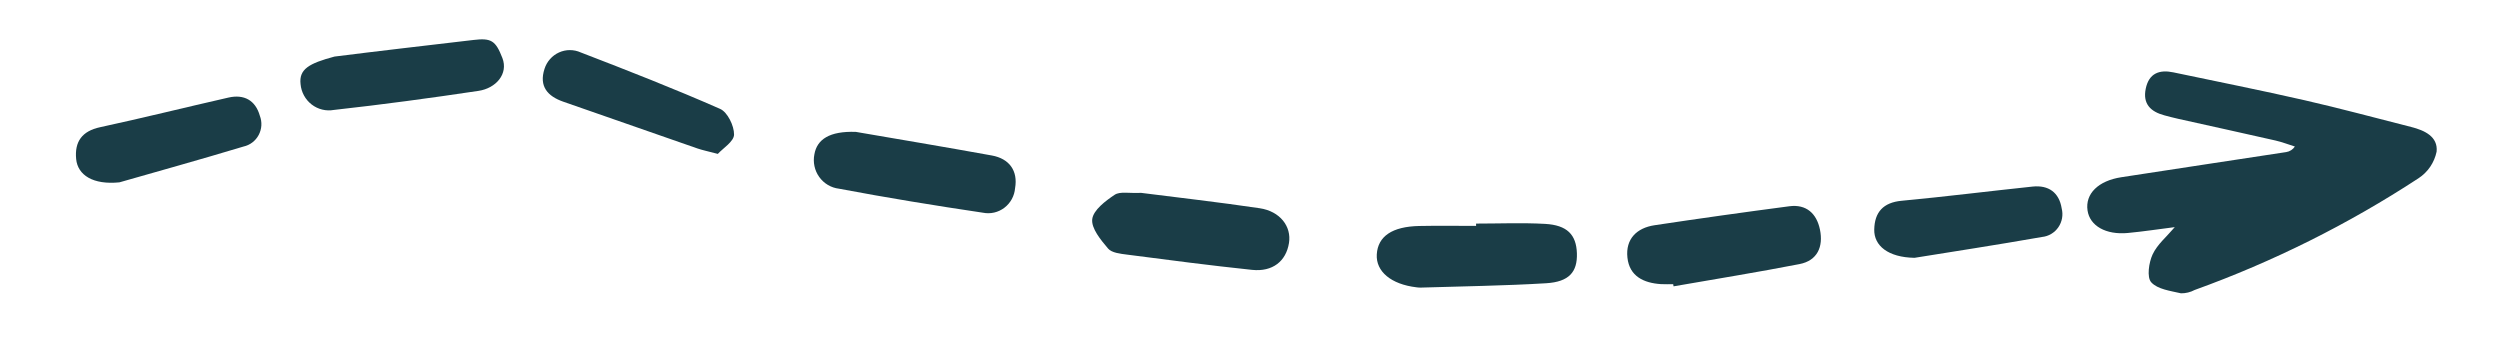 <svg width="188" height="27" viewBox="0 0 188 27" fill="none" xmlns="http://www.w3.org/2000/svg">
<path d="M163.543 17.08C162.326 17.234 161.172 17.411 160.013 17.52C158.357 17.676 157.154 16.981 156.983 15.829C156.798 14.579 157.777 13.597 159.524 13.327C163.657 12.689 167.792 12.068 171.926 11.436C172.056 11.416 172.182 11.368 172.293 11.296C172.405 11.225 172.501 11.13 172.574 11.018C172.087 10.866 171.608 10.679 171.112 10.566C168.676 10.012 166.235 9.478 163.796 8.934C163.448 8.856 163.103 8.766 162.758 8.673C161.74 8.4 161.119 7.824 161.36 6.665C161.603 5.5 162.392 5.222 163.439 5.442C166.732 6.134 170.033 6.791 173.313 7.54C175.996 8.152 178.655 8.874 181.324 9.549C182.321 9.802 183.349 10.27 183.233 11.406C183.147 11.814 182.983 12.201 182.75 12.544C182.516 12.887 182.217 13.18 181.871 13.406C176.6 16.855 170.951 19.674 165.039 21.806C164.722 21.975 164.369 22.061 164.011 22.057C163.223 21.874 162.249 21.757 161.771 21.226C161.433 20.85 161.591 19.747 161.875 19.135C162.225 18.381 162.935 17.799 163.543 17.08Z" fill="#1A3D47"/>
<path d="M85.808 14.503C88.565 14.854 91.653 15.203 94.726 15.659C96.263 15.887 97.132 17.032 96.931 18.277C96.712 19.642 95.703 20.456 94.157 20.294C91.017 19.966 87.885 19.553 84.754 19.147C84.256 19.082 83.605 19.018 83.327 18.69C82.781 18.047 82.054 17.171 82.136 16.481C82.218 15.798 83.129 15.111 83.822 14.648C84.224 14.379 84.912 14.548 85.808 14.503Z" fill="#1A3D47"/>
<path d="M111.001 16.814C112.731 16.814 114.464 16.74 116.189 16.836C117.85 16.928 118.536 17.649 118.583 19.046C118.629 20.449 117.997 21.196 116.27 21.3C113.124 21.491 109.969 21.529 106.819 21.628C106.717 21.628 106.615 21.62 106.514 21.605C104.613 21.379 103.457 20.417 103.534 19.128C103.616 17.771 104.689 17.036 106.728 16.994C108.152 16.964 109.577 16.988 111.001 16.988L111.001 16.814Z" fill="#1A3D47"/>
<path d="M64.361 9.918C67.382 10.439 70.993 11.04 74.594 11.694C75.901 11.932 76.561 12.843 76.334 14.151C76.31 14.439 76.226 14.719 76.088 14.972C75.95 15.226 75.761 15.446 75.533 15.62C75.305 15.795 75.044 15.918 74.766 15.983C74.487 16.047 74.199 16.052 73.919 15.996C70.3 15.458 66.686 14.868 63.091 14.19C62.796 14.155 62.513 14.059 62.257 13.907C62.001 13.755 61.78 13.552 61.606 13.309C61.432 13.066 61.31 12.789 61.248 12.496C61.185 12.203 61.183 11.899 61.242 11.606C61.437 10.484 62.375 9.848 64.361 9.918Z" fill="#1A3D47"/>
<path d="M125.823 21.369C125.517 21.369 125.21 21.386 124.905 21.366C123.615 21.284 122.534 20.781 122.382 19.372C122.231 17.97 123.086 17.138 124.419 16.938C127.794 16.43 131.173 15.955 134.557 15.511C135.843 15.341 136.613 16.062 136.861 17.267C137.125 18.55 136.672 19.596 135.325 19.859C132.177 20.472 129.011 20.982 125.852 21.533L125.823 21.369Z" fill="#1A3D47"/>
<path d="M143.973 19.388C141.975 19.354 140.92 18.471 140.943 17.266C140.968 15.955 141.62 15.228 143.004 15.098C146.292 14.79 149.57 14.375 152.855 14.03C154.045 13.906 154.847 14.469 155.039 15.673C155.1 15.914 155.11 16.166 155.066 16.412C155.022 16.657 154.926 16.89 154.785 17.094C154.644 17.298 154.461 17.469 154.248 17.594C154.036 17.72 153.799 17.797 153.554 17.821C150.152 18.419 146.738 18.941 143.973 19.388Z" fill="#1A3D47"/>
<path d="M53.98 11.573C53.228 11.374 52.828 11.295 52.446 11.163C49.077 9.996 45.711 8.823 42.346 7.643C41.193 7.237 40.515 6.504 40.948 5.176C41.034 4.904 41.176 4.654 41.364 4.442C41.552 4.229 41.782 4.06 42.039 3.944C42.296 3.827 42.575 3.767 42.856 3.767C43.138 3.768 43.416 3.828 43.673 3.944C47.191 5.298 50.706 6.671 54.156 8.19C54.707 8.432 55.212 9.465 55.201 10.123C55.192 10.645 54.361 11.153 53.98 11.573Z" fill="#1A3D47"/>
<path d="M25.154 4.254C28.194 3.869 31.985 3.43 35.62 3.004C36.939 2.849 37.27 3.049 37.778 4.359C38.244 5.562 37.289 6.637 35.991 6.832C32.373 7.374 28.745 7.865 25.109 8.267C24.818 8.32 24.518 8.311 24.23 8.24C23.943 8.17 23.672 8.039 23.437 7.858C23.201 7.676 23.005 7.446 22.862 7.184C22.718 6.922 22.63 6.632 22.603 6.333C22.47 5.203 23.232 4.767 25.154 4.254Z" fill="#1A3D47"/>
<path d="M8.982 13.712C6.994 13.915 5.844 13.163 5.727 11.964C5.6 10.66 6.163 9.86 7.523 9.567C10.752 8.871 13.96 8.069 17.182 7.337C18.349 7.072 19.211 7.536 19.541 8.709C19.63 8.942 19.669 9.191 19.654 9.44C19.639 9.688 19.57 9.931 19.454 10.15C19.337 10.37 19.175 10.561 18.978 10.711C18.782 10.861 18.555 10.966 18.315 11.019C15.006 12.017 11.676 12.94 8.982 13.712Z" fill="#1A3D47"/>
</svg>
